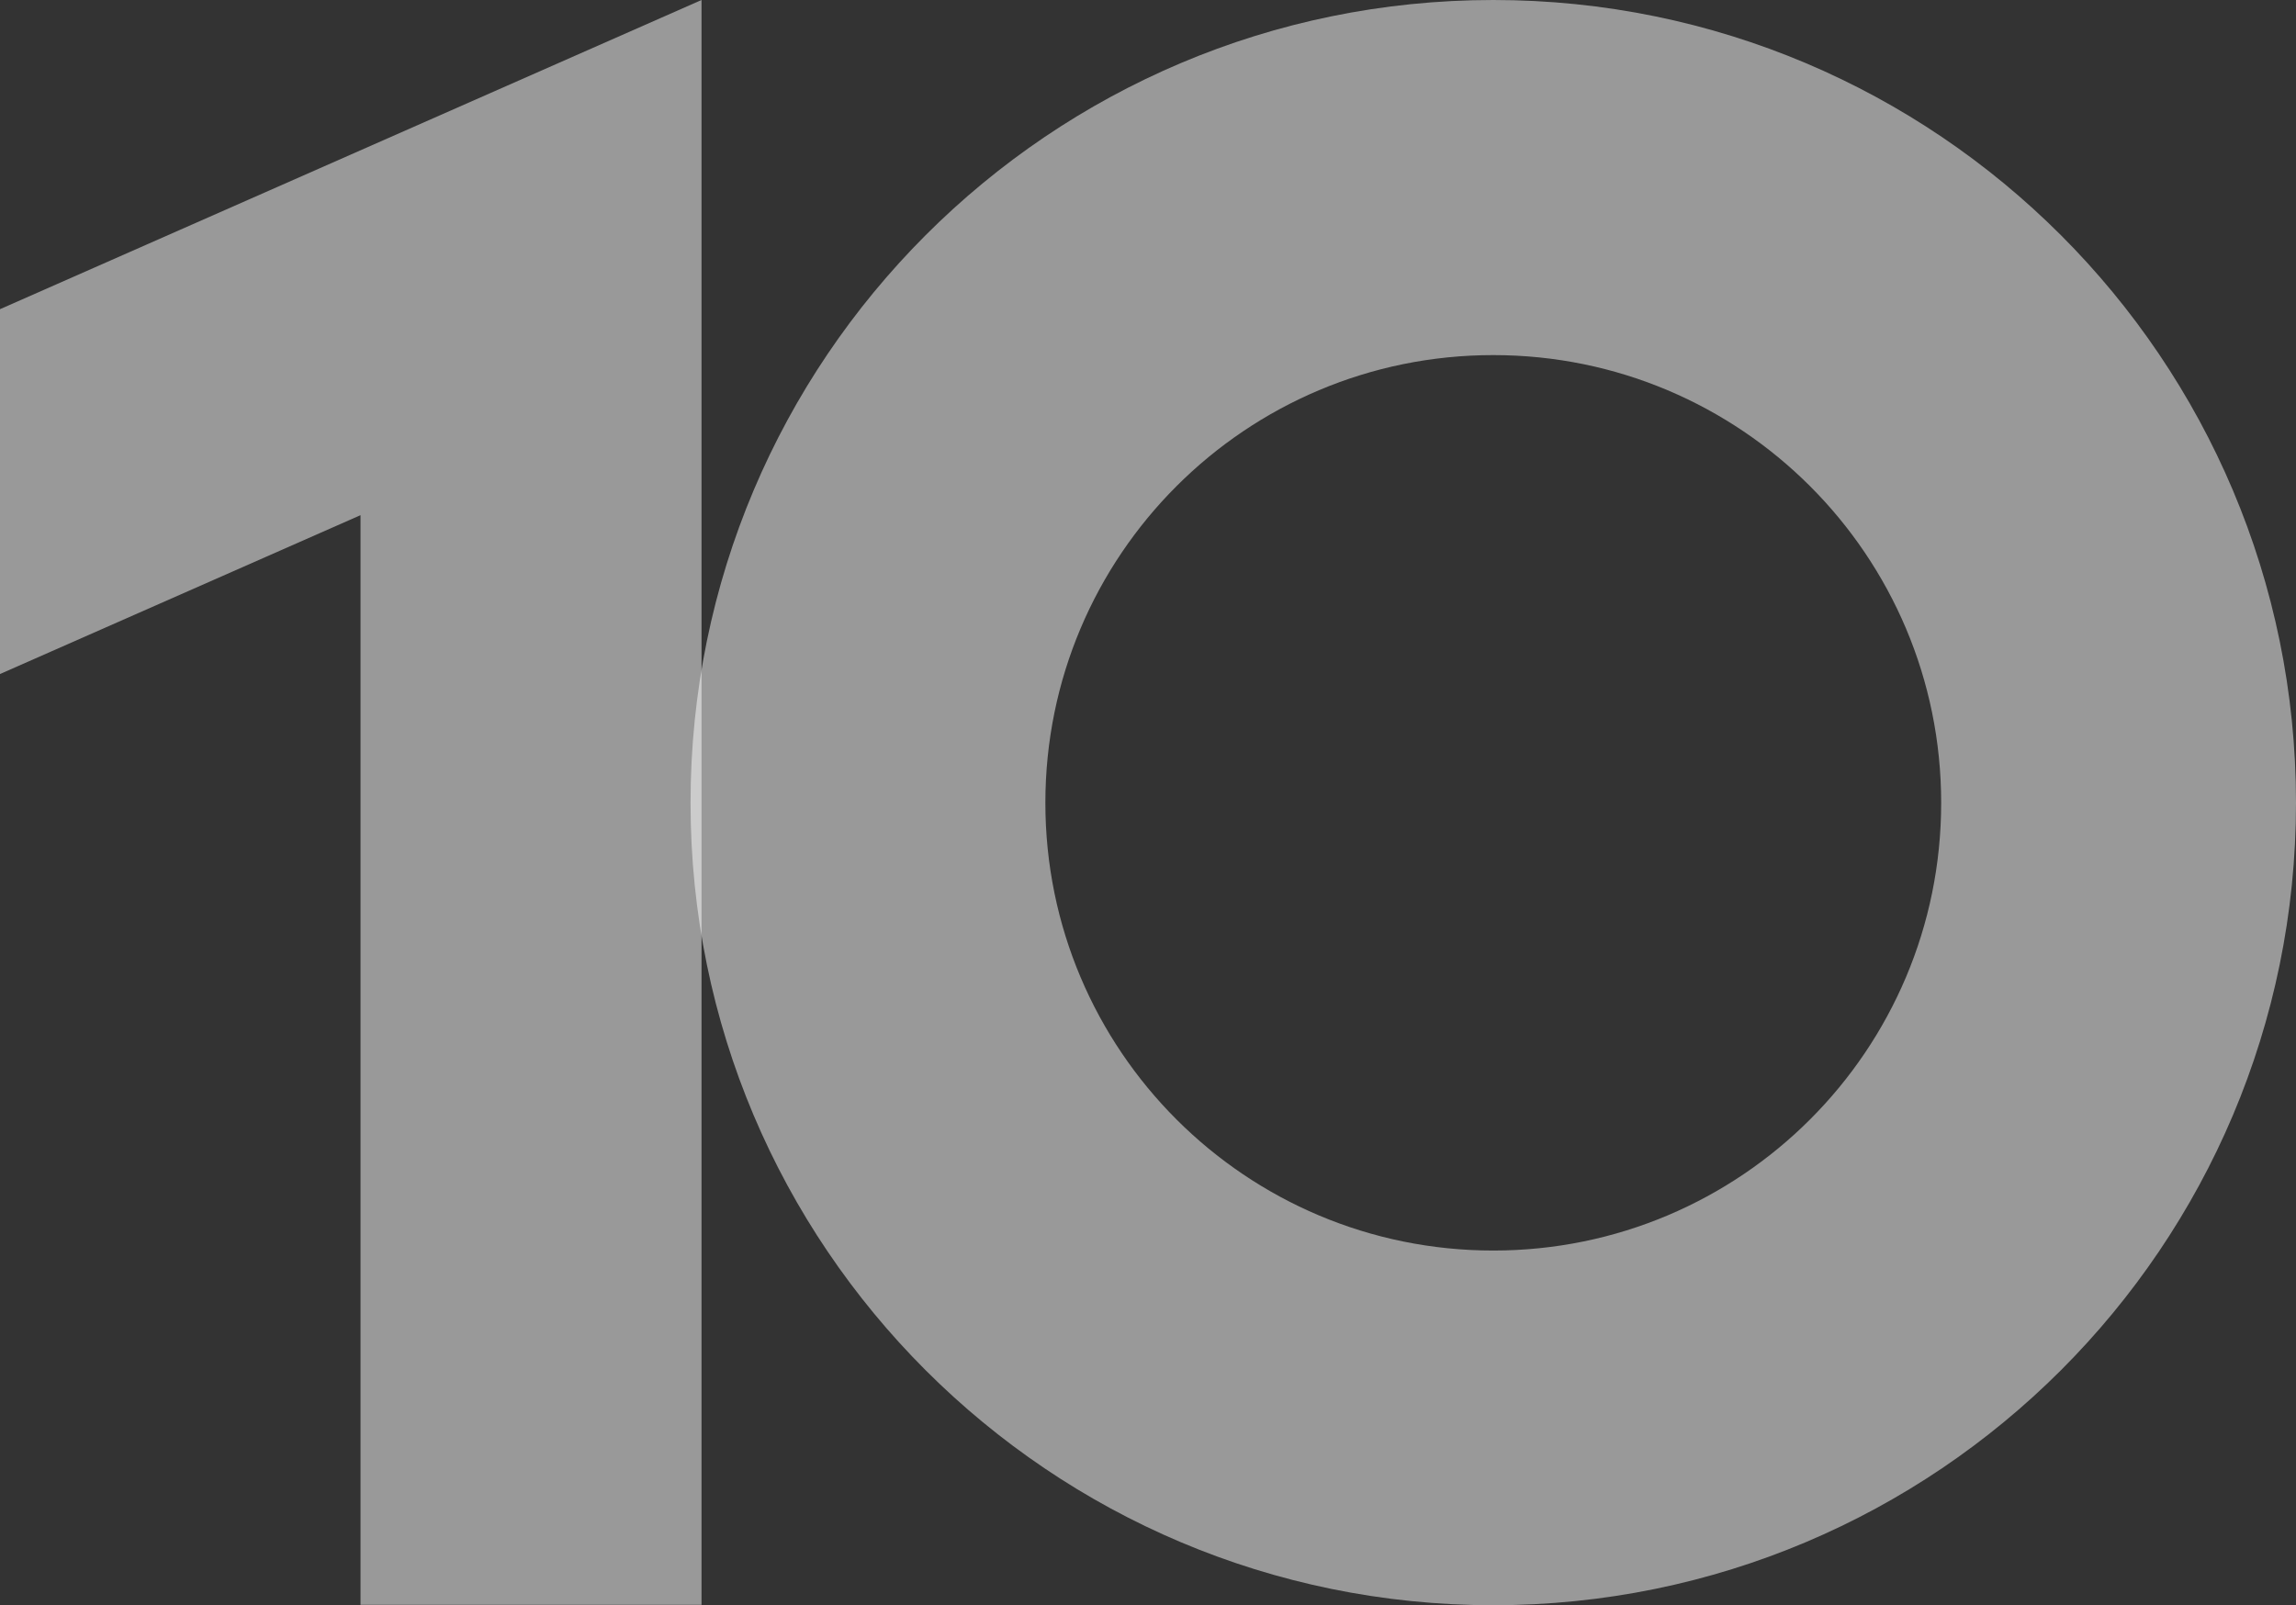 <svg width="429" height="300" viewBox="0 0 429 300" fill="none" xmlns="http://www.w3.org/2000/svg">
<rect x="0" y="0" width="429" height="300" fill="#333333" stroke="none"/>
<path d="M0 57.783V125.968L67.361 96.279V299.924H131.077V0L0 57.783Z" fill="white" fill-opacity="0.5"/>
<path d="M279.013 0C196.16 0 129.027 67.198 129.027 150.038C129.027 232.878 196.16 300 279.013 300C361.867 300 429 232.878 429 150.038C429 67.198 361.867 0 279.013 0ZM279.013 233.713C232.764 233.713 195.324 196.279 195.324 150.038C195.324 103.797 232.764 66.363 279.013 66.363C325.262 66.363 362.702 103.797 362.702 150.038C362.702 196.279 325.262 233.713 279.013 233.713Z" fill="white" fill-opacity="0.5"/>
</svg>
